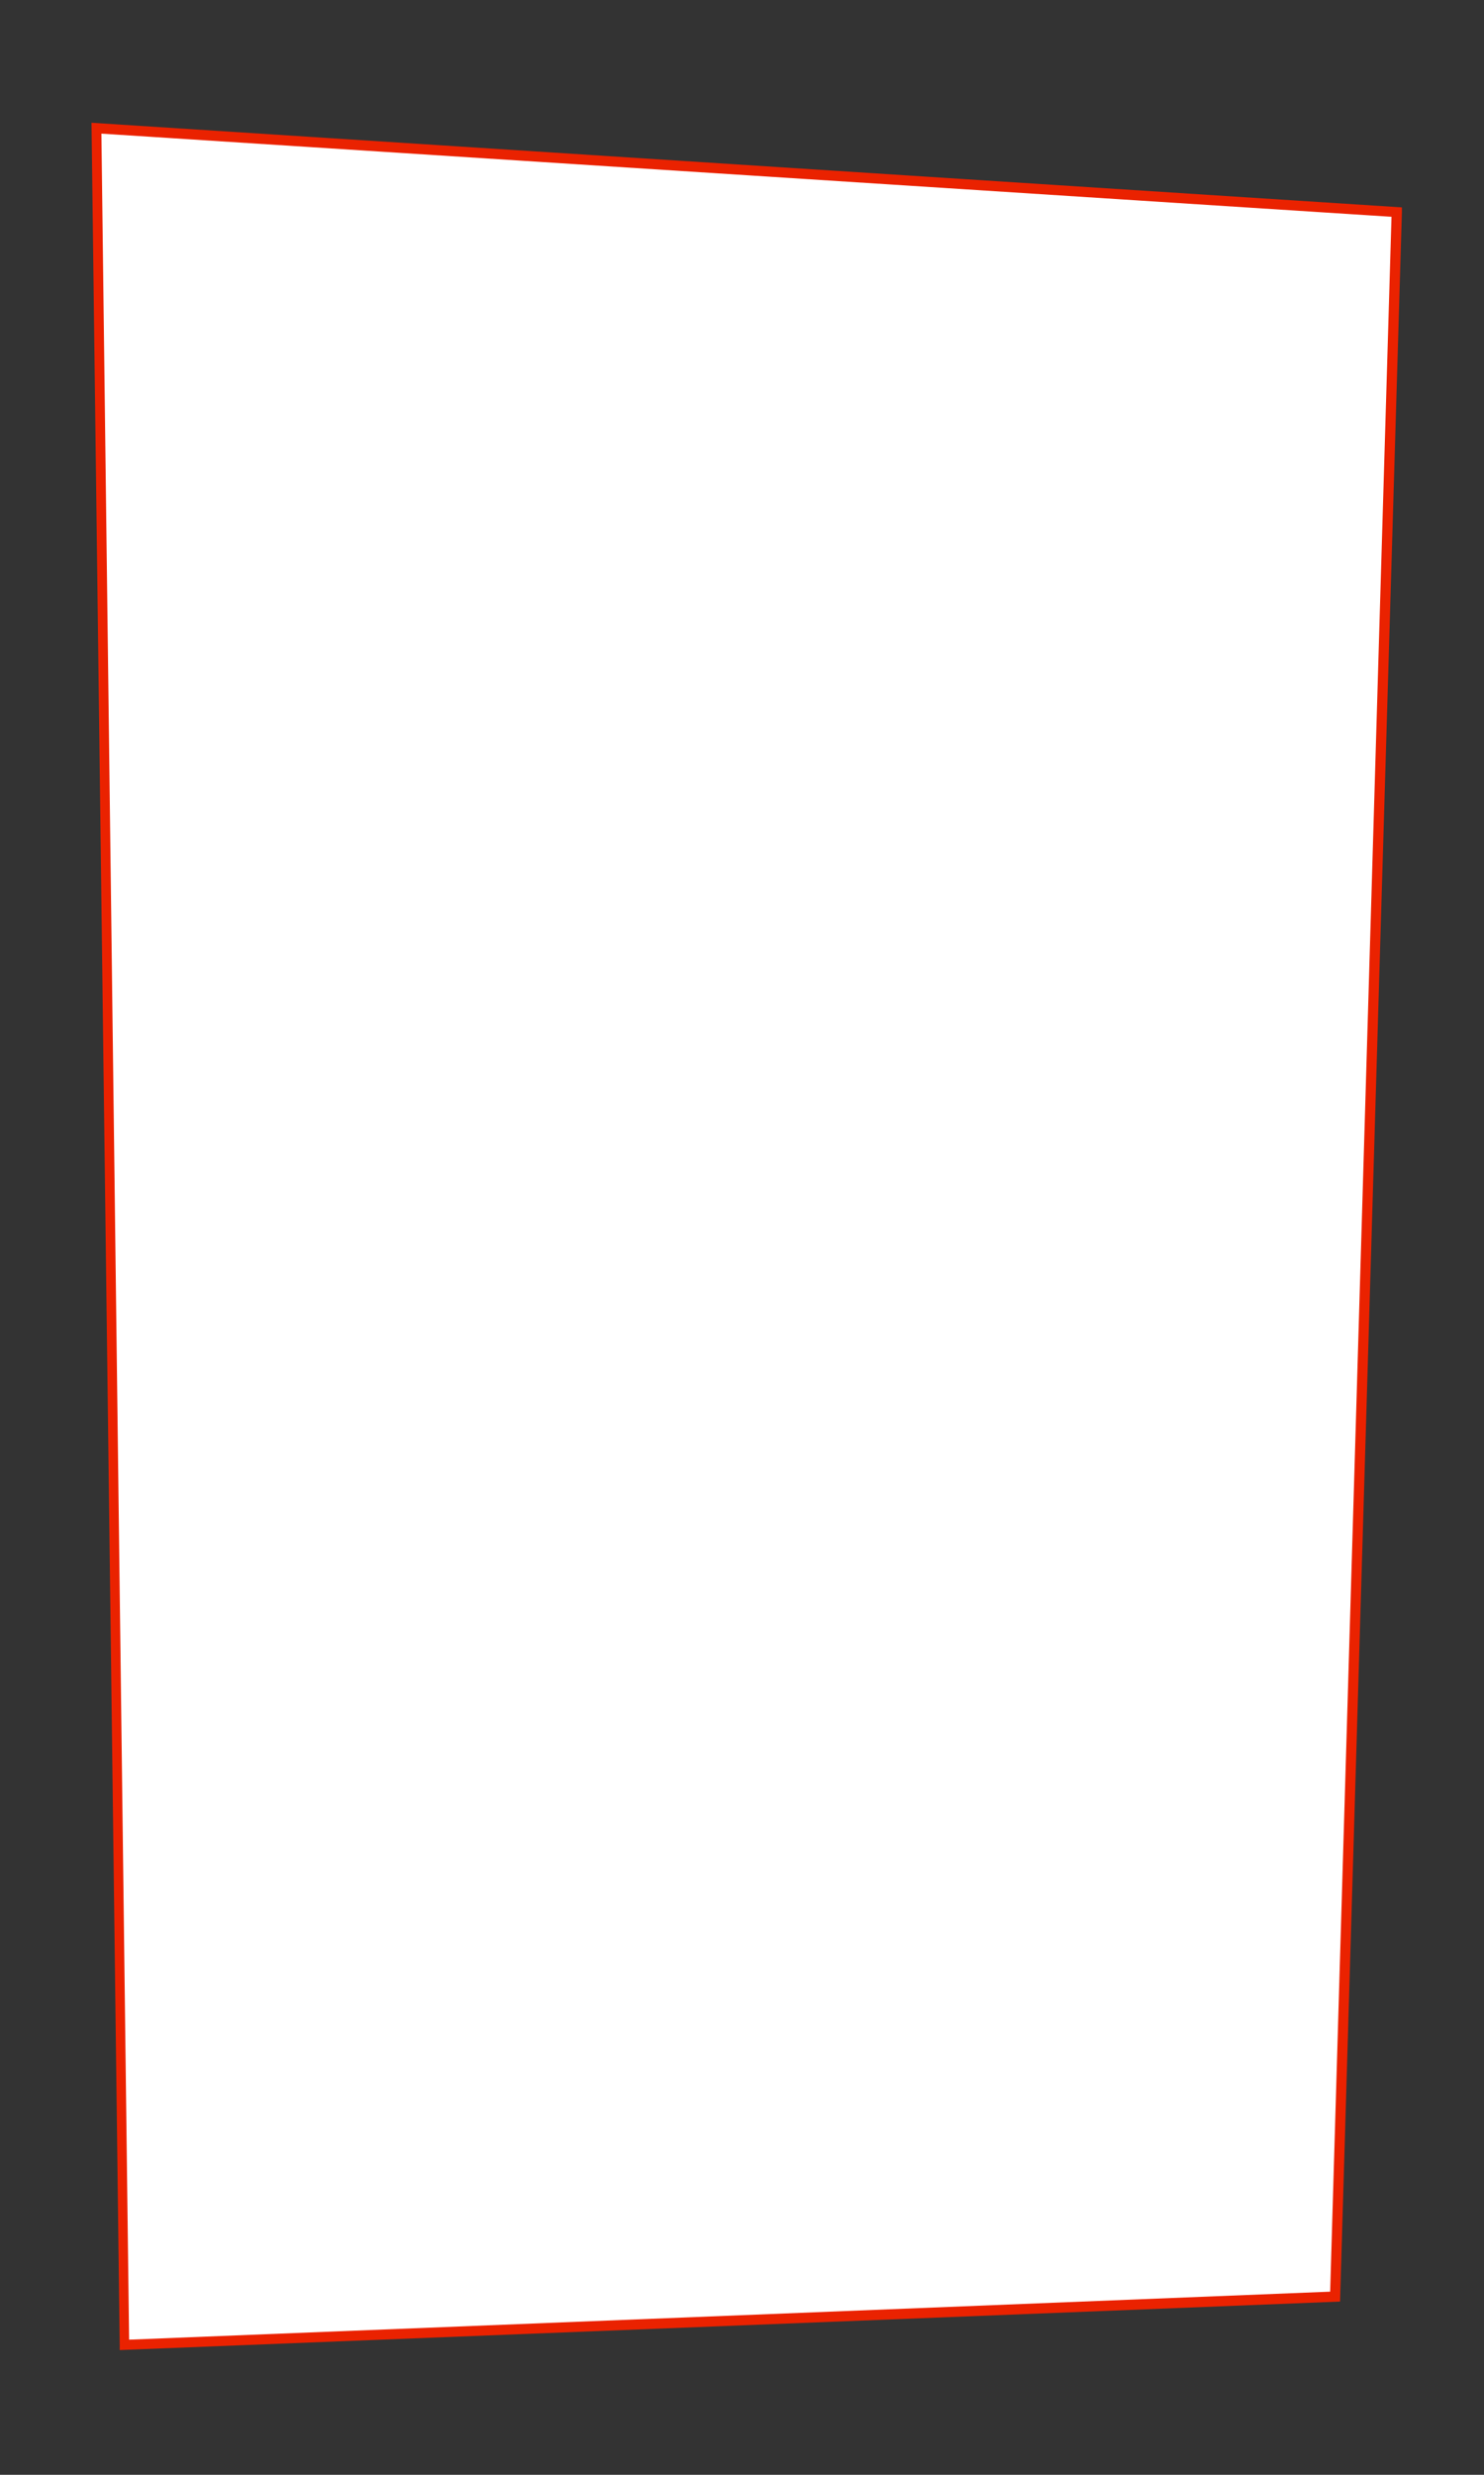 <?xml version="1.0" encoding="utf-8"?>
<!-- Generator: Adobe Illustrator 23.0.2, SVG Export Plug-In . SVG Version: 6.00 Build 0)  -->
<svg version="1.1" id="Layer_1" xmlns="http://www.w3.org/2000/svg" xmlns:xlink="http://www.w3.org/1999/xlink" x="0px" y="0px"
	 viewBox="0 0 300 500" style="enable-background:new 0 0 300 500;" xml:space="preserve" preserveAspectRatio="none">
<style type="text/css">
	.st0{fill:#333;}
	.st1{fill:#ea2200;}
</style>
<g>
	<path class="st0" d="M0-0.7L-0.1,500h300.2V0L0-0.7z M269.9,464l-244.7,9.8L19.5,25.9l262.8,17L269.9,464z"/>
	<g>
		<path class="st1" d="M24.2,474.8l0-1L18.5,24.8l264.9,17.1l0,1l-12.5,422.1L24.2,474.8z M20.5,27l5.6,445.7l242.8-9.7l12.4-419.2
			L20.5,27z"/>
	</g>
</g>
</svg>
